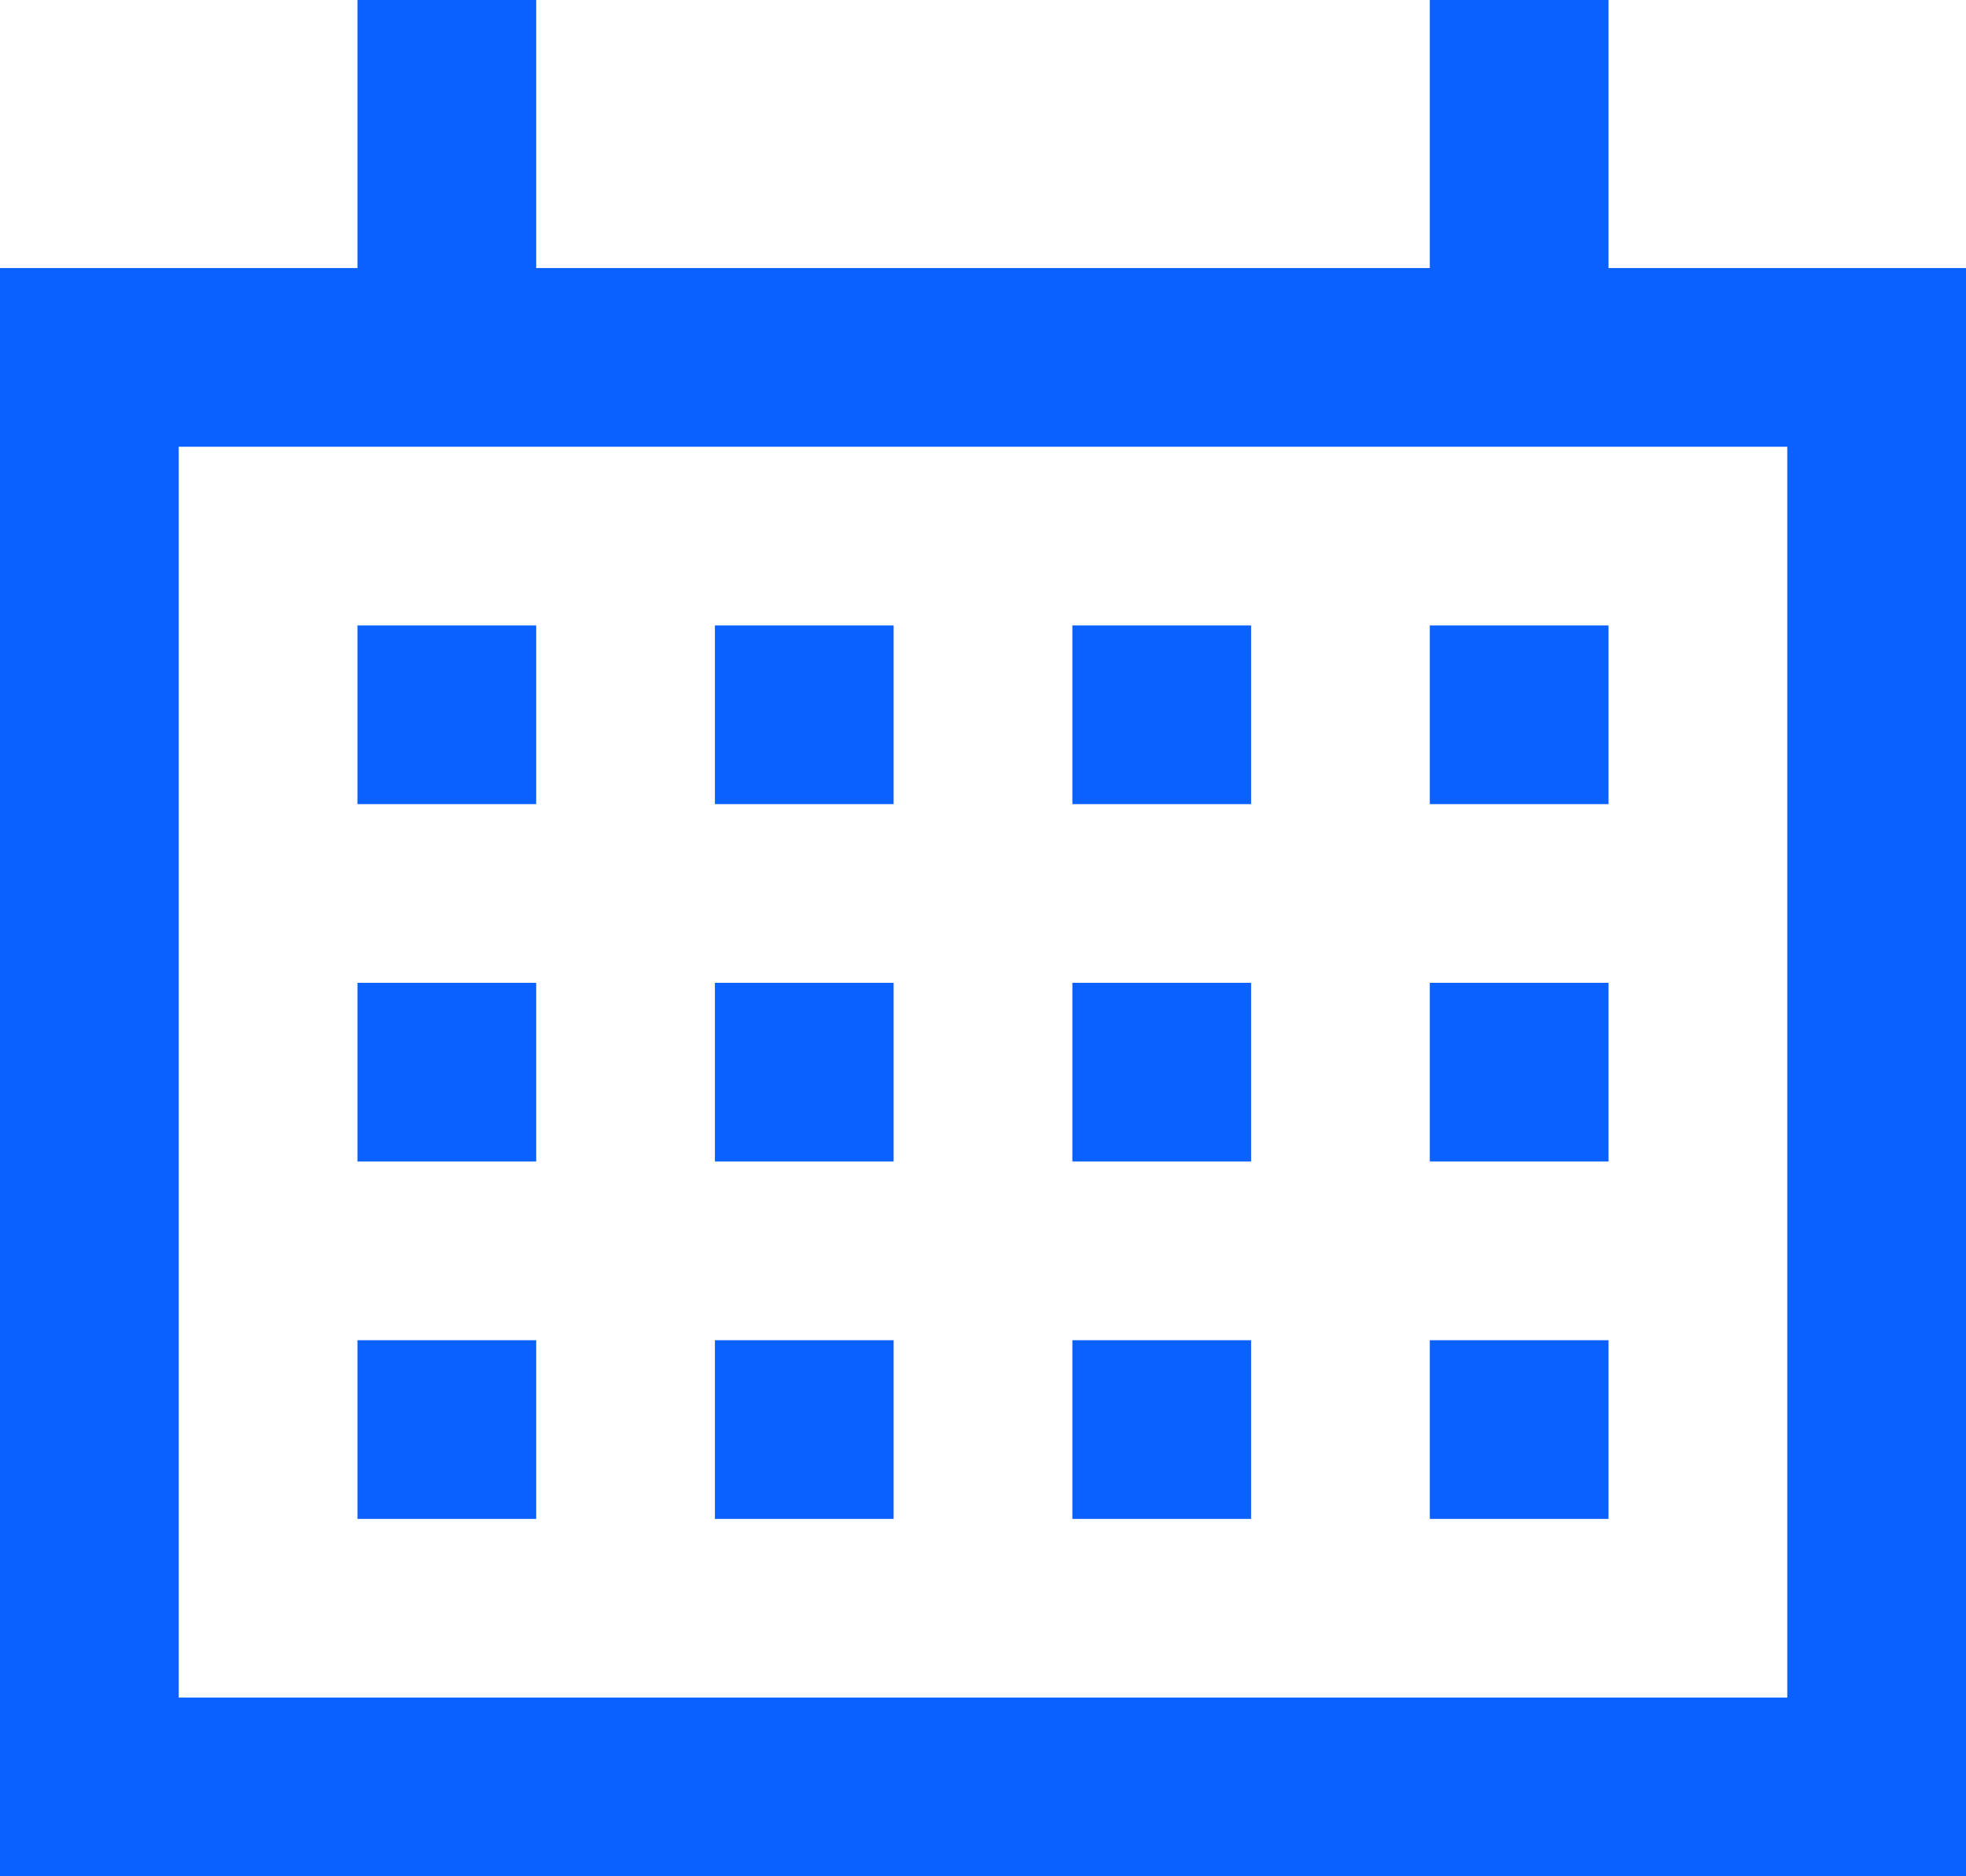 <svg width="22" height="21" viewBox="0 0 22 21" fill="none" xmlns="http://www.w3.org/2000/svg">
<path d="M5 4V0M17 4V0M1 20H21V4H1V20Z" stroke="#0A61FF" stroke-width="2"/>
<path d="M5 7V9" stroke="#0A61FF" stroke-width="2"/>
<path d="M5 11V13" stroke="#0A61FF" stroke-width="2"/>
<path d="M5 15V17" stroke="#0A61FF" stroke-width="2"/>
<path d="M9 7V9" stroke="#0A61FF" stroke-width="2"/>
<path d="M9 11V13" stroke="#0A61FF" stroke-width="2"/>
<path d="M9 15V17" stroke="#0A61FF" stroke-width="2"/>
<path d="M13 7V9" stroke="#0A61FF" stroke-width="2"/>
<path d="M13 11V13" stroke="#0A61FF" stroke-width="2"/>
<path d="M13 15V17" stroke="#0A61FF" stroke-width="2"/>
<path d="M17 7V9" stroke="#0A61FF" stroke-width="2"/>
<path d="M17 11V13" stroke="#0A61FF" stroke-width="2"/>
<path d="M17 15V17" stroke="#0A61FF" stroke-width="2"/>
</svg>
